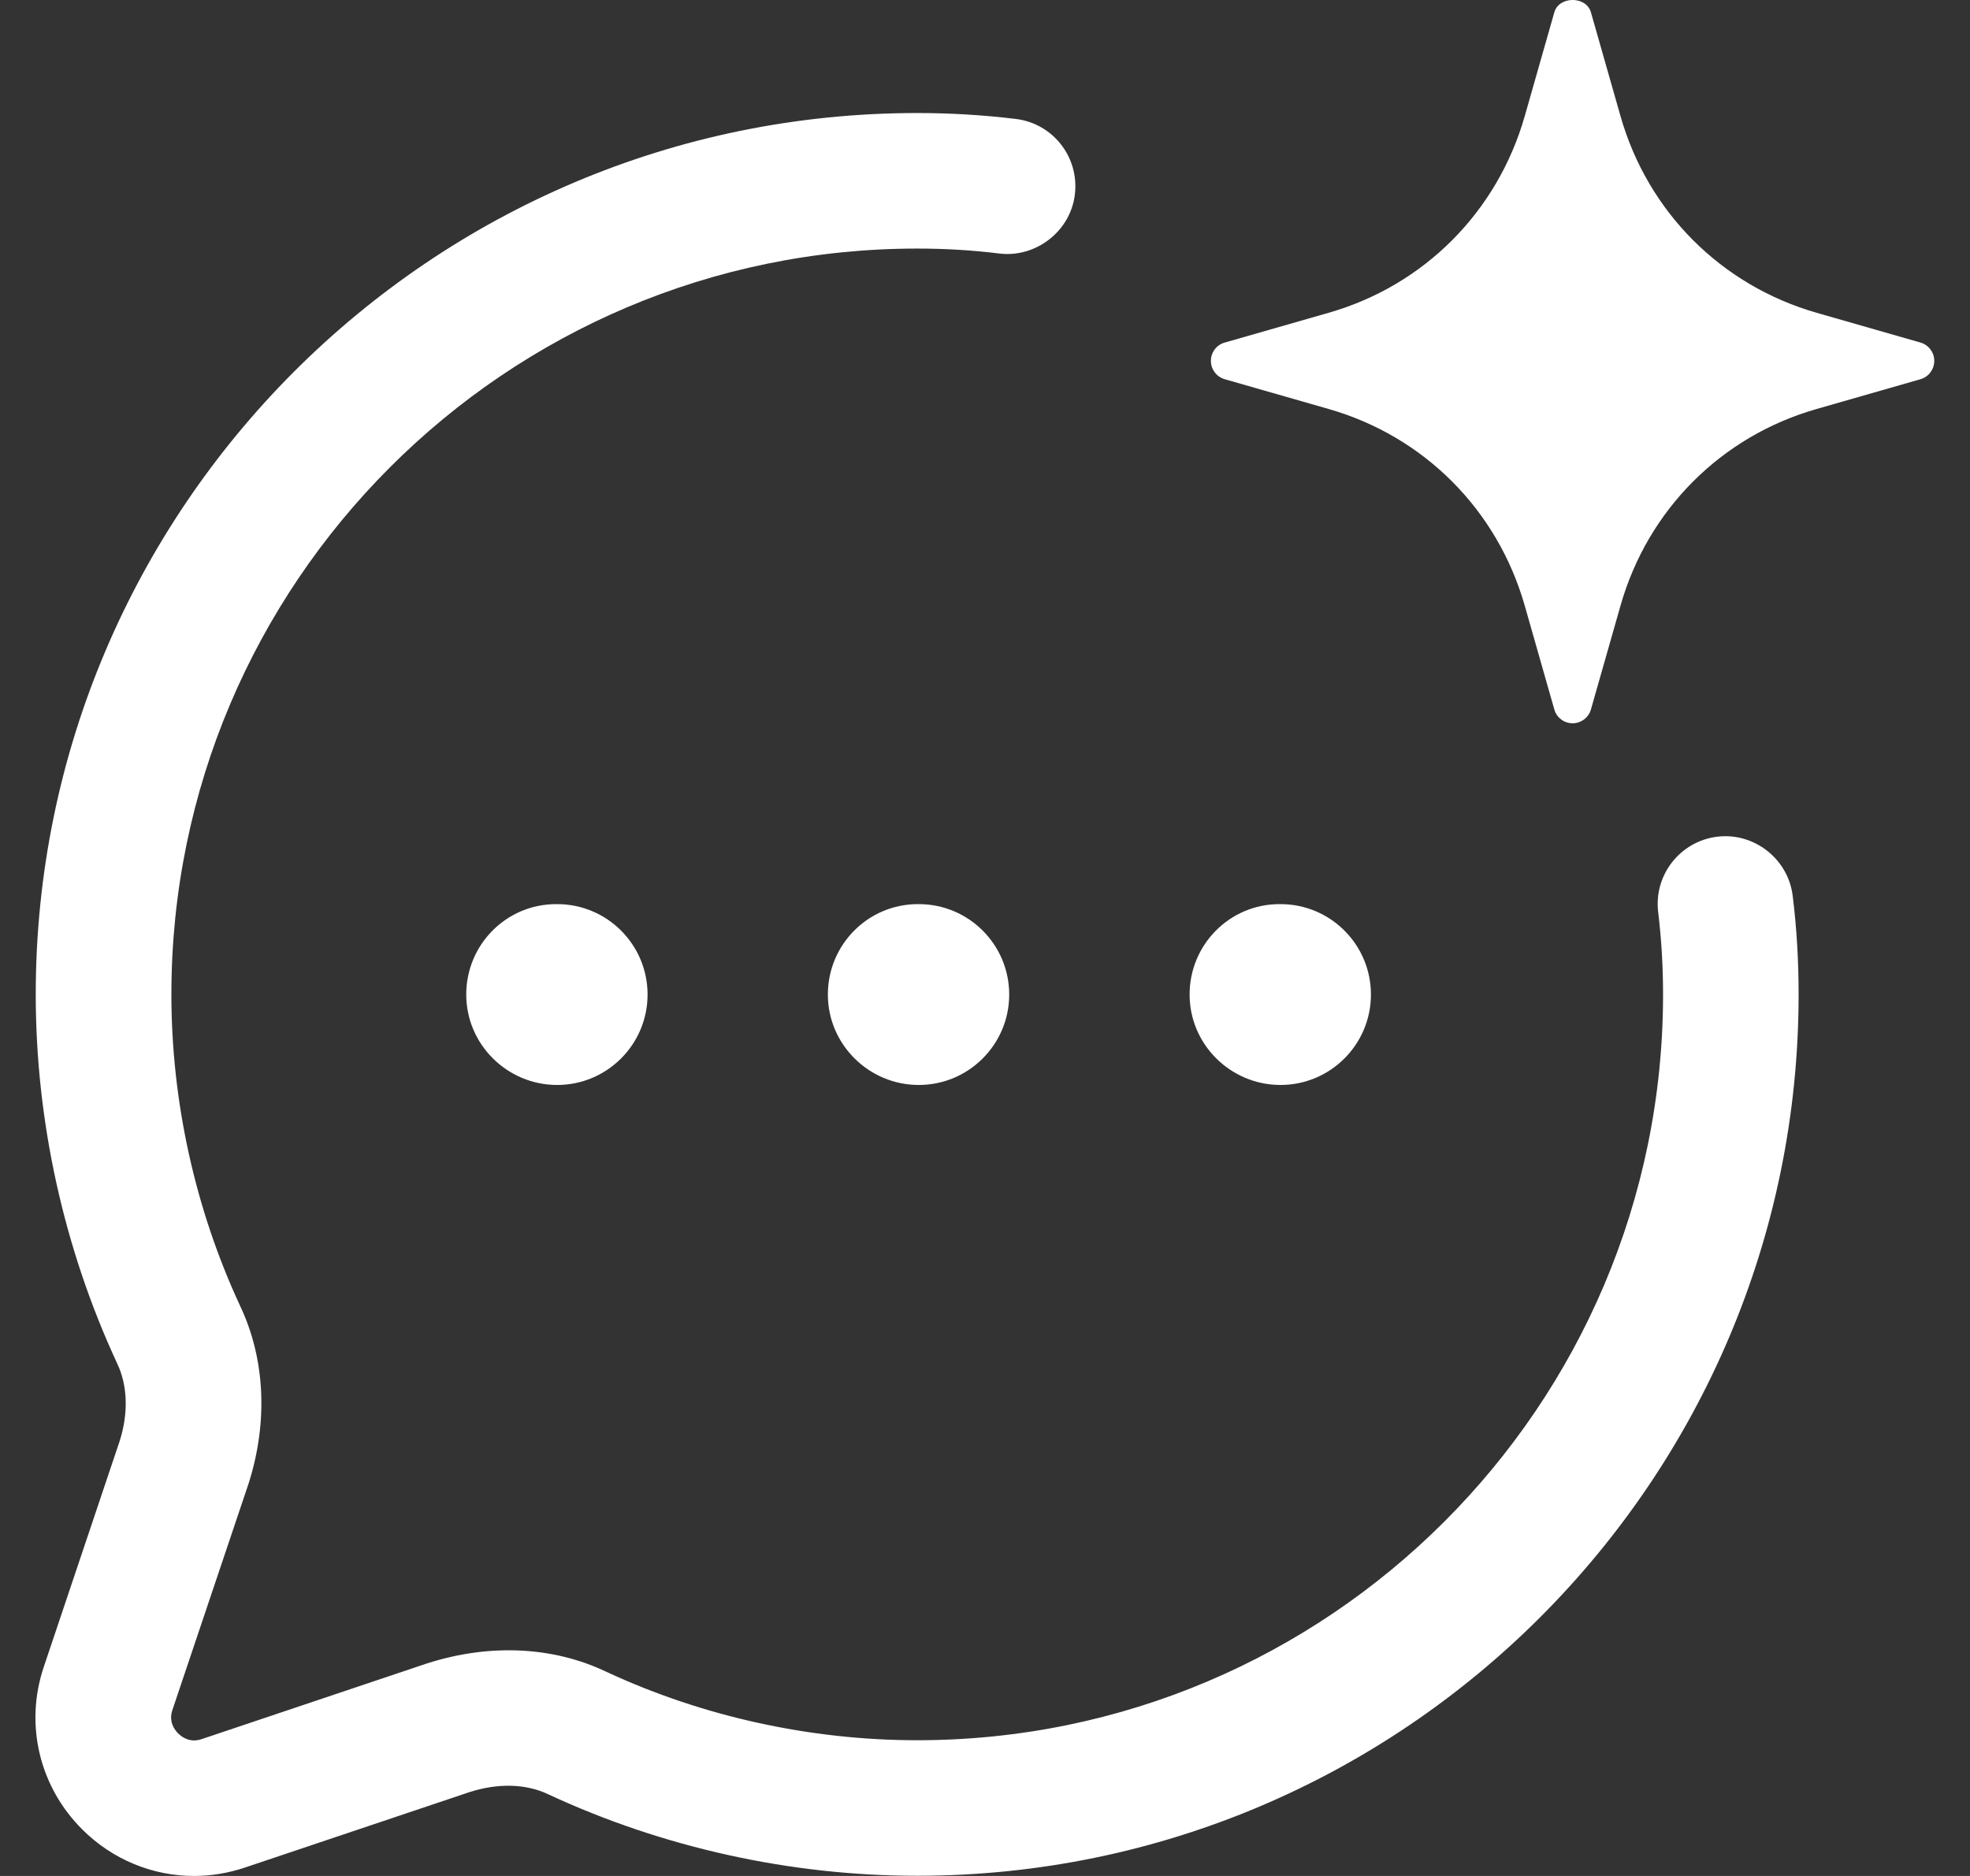 <svg width="21" height="20" viewBox="0 0 21 20" fill="none" xmlns="http://www.w3.org/2000/svg">
<rect x="0" y="0" width="21" height="20" fill="#333333" stroke="none"/>
<path d="M2.069 20C1.628 20 1.2 19.827 0.876 19.503C0.419 19.047 0.262 18.385 0.465 17.776L1.275 15.365C1.37 15.069 1.361 14.772 1.25 14.538C0.68 13.311 0.381 11.952 0.381 10.602C0.381 5.421 4.596 1.205 9.777 1.205C10.134 1.205 10.481 1.226 10.828 1.268C11.225 1.316 11.506 1.676 11.458 2.073C11.411 2.469 11.038 2.75 10.654 2.703C10.364 2.667 10.075 2.65 9.777 2.65C5.393 2.65 1.827 6.216 1.827 10.601C1.827 11.742 2.08 12.889 2.559 13.921C2.825 14.481 2.86 15.155 2.651 15.813L1.837 18.233C1.797 18.354 1.859 18.44 1.899 18.48C1.94 18.521 2.026 18.582 2.147 18.542L4.555 17.733C5.223 17.52 5.898 17.553 6.465 17.824C7.489 18.3 8.637 18.553 9.777 18.553C14.162 18.553 17.728 14.987 17.728 10.602C17.728 10.304 17.711 10.015 17.676 9.725C17.628 9.329 17.91 8.968 18.307 8.92C18.695 8.873 19.062 9.154 19.11 9.551C19.153 9.898 19.173 10.244 19.173 10.601C19.173 15.782 14.958 19.998 9.776 19.998C8.427 19.998 7.068 19.698 5.848 19.131C5.609 19.016 5.311 19.008 5.005 19.106L2.606 19.912C2.428 19.971 2.247 20 2.069 20ZM10.758 10.603C10.758 10.071 10.327 9.639 9.794 9.639H9.785C9.253 9.639 8.825 10.071 8.825 10.603C8.825 11.135 9.262 11.567 9.794 11.567C10.326 11.567 10.758 11.135 10.758 10.603ZM14.614 10.603C14.614 10.071 14.183 9.639 13.65 9.639H13.64C13.108 9.639 12.681 10.071 12.681 10.603C12.681 11.135 13.118 11.567 13.65 11.567C14.182 11.567 14.614 11.135 14.614 10.603ZM6.903 10.603C6.903 10.071 6.472 9.639 5.939 9.639H5.929C5.397 9.639 4.97 10.071 4.97 10.603C4.97 11.135 5.407 11.567 5.939 11.567C6.471 11.567 6.903 11.135 6.903 10.603Z" fill="white"/>
<path d="M20.472 3.652L19.366 3.335C18.348 3.043 17.566 2.26 17.275 1.24L16.959 0.131C16.909 -0.044 16.619 -0.044 16.569 0.131L16.253 1.24C15.961 2.26 15.18 3.044 14.162 3.335L13.056 3.652C12.968 3.676 12.908 3.757 12.908 3.847C12.908 3.938 12.968 4.018 13.056 4.043L14.162 4.36C15.18 4.651 15.961 5.434 16.253 6.455L16.569 7.564C16.594 7.651 16.673 7.711 16.764 7.711C16.854 7.711 16.934 7.651 16.959 7.564L17.275 6.455C17.566 5.434 18.348 4.651 19.366 4.36L20.472 4.043C20.559 4.018 20.619 3.938 20.619 3.847C20.619 3.757 20.559 3.677 20.472 3.652Z" fill="white"/>
</svg>
